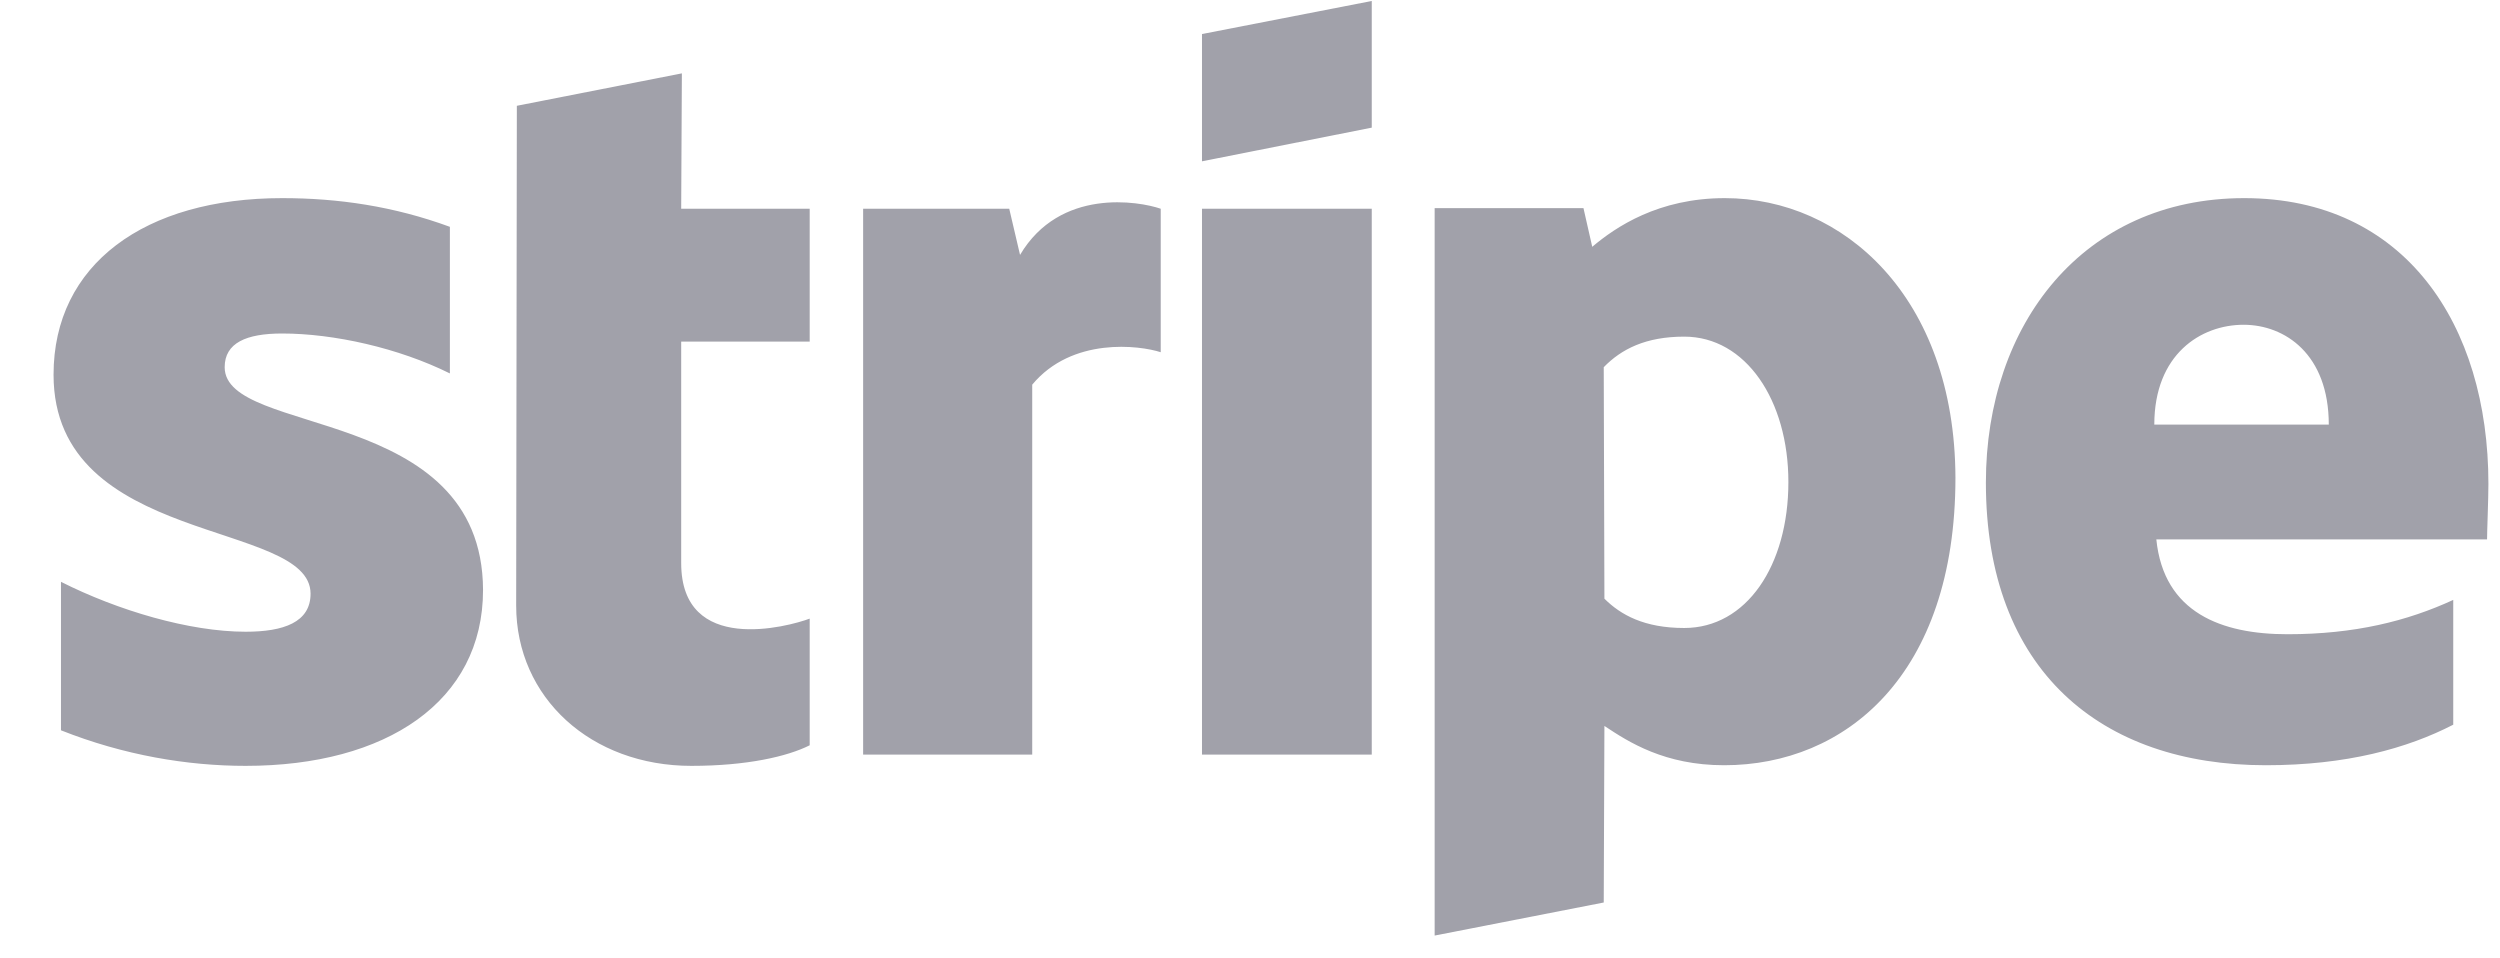 <svg width="107" height="41" viewBox="0 0 107 41" fill="none" xmlns="http://www.w3.org/2000/svg">
<g clip-path="url(#clip0_884_13036)">
<path d="M9.616 15.716C9.616 14.675 10.542 14.274 12.076 14.274C14.276 14.274 17.055 14.889 19.255 15.983V9.708C16.853 8.827 14.479 8.48 12.076 8.48C6.2 8.48 2.292 11.31 2.292 16.037C2.292 23.407 13.292 22.232 13.292 25.41C13.292 26.637 12.134 27.038 10.513 27.038C8.11 27.038 5.042 26.13 2.61 24.902V31.257C5.302 32.325 8.024 32.779 10.513 32.779C16.534 32.779 20.674 30.029 20.674 25.249C20.645 17.292 9.616 18.707 9.616 15.716ZM29.184 3.14L22.121 4.528L22.092 25.916C22.092 29.869 25.305 32.779 29.59 32.779C31.963 32.779 33.7 32.379 34.655 31.898V26.477C33.729 26.825 29.155 28.053 29.155 24.101V14.621H34.655V8.934H29.155L29.184 3.14ZM43.658 10.91L43.195 8.934H36.942V32.298H44.179V16.464C45.887 14.408 48.782 14.782 49.679 15.075V8.934C48.753 8.613 45.366 8.026 43.658 10.91ZM51.445 8.934H58.711V32.298H51.445V8.934ZM51.445 6.904L58.711 5.463V0.042L51.445 1.457V6.904ZM73.822 8.48C70.985 8.48 69.161 9.708 68.148 10.563L67.772 8.907H61.403V40.042L68.64 38.627L68.669 31.07C69.711 31.764 71.246 32.752 73.793 32.752C78.975 32.752 83.693 28.907 83.693 20.443C83.664 12.699 78.888 8.48 73.822 8.48ZM72.085 26.878C70.377 26.878 69.364 26.317 68.669 25.623L68.64 15.716C69.393 14.942 70.435 14.408 72.085 14.408C74.719 14.408 76.543 17.131 76.543 20.63C76.543 24.208 74.748 26.878 72.085 26.878ZM106.504 20.71C106.504 13.874 102.914 8.48 96.054 8.48C89.164 8.48 84.996 13.874 84.996 20.656C84.996 28.694 89.917 32.752 96.98 32.752C100.425 32.752 103.03 32.032 104.999 31.017V25.676C103.03 26.584 100.772 27.145 97.906 27.145C95.098 27.145 92.609 26.237 92.291 23.086H106.446C106.446 22.739 106.504 21.35 106.504 20.71ZM92.204 18.173C92.204 15.156 94.201 13.9 96.025 13.9C97.791 13.9 99.672 15.156 99.672 18.173H92.204Z" fill="#A1A1AA"/>
</g>
<defs>
<clipPath id="clip0_884_13036">
<rect width="106" height="40" fill="white" transform="translate(0.985 0.042)"/>
</clipPath>
</defs>
</svg>
